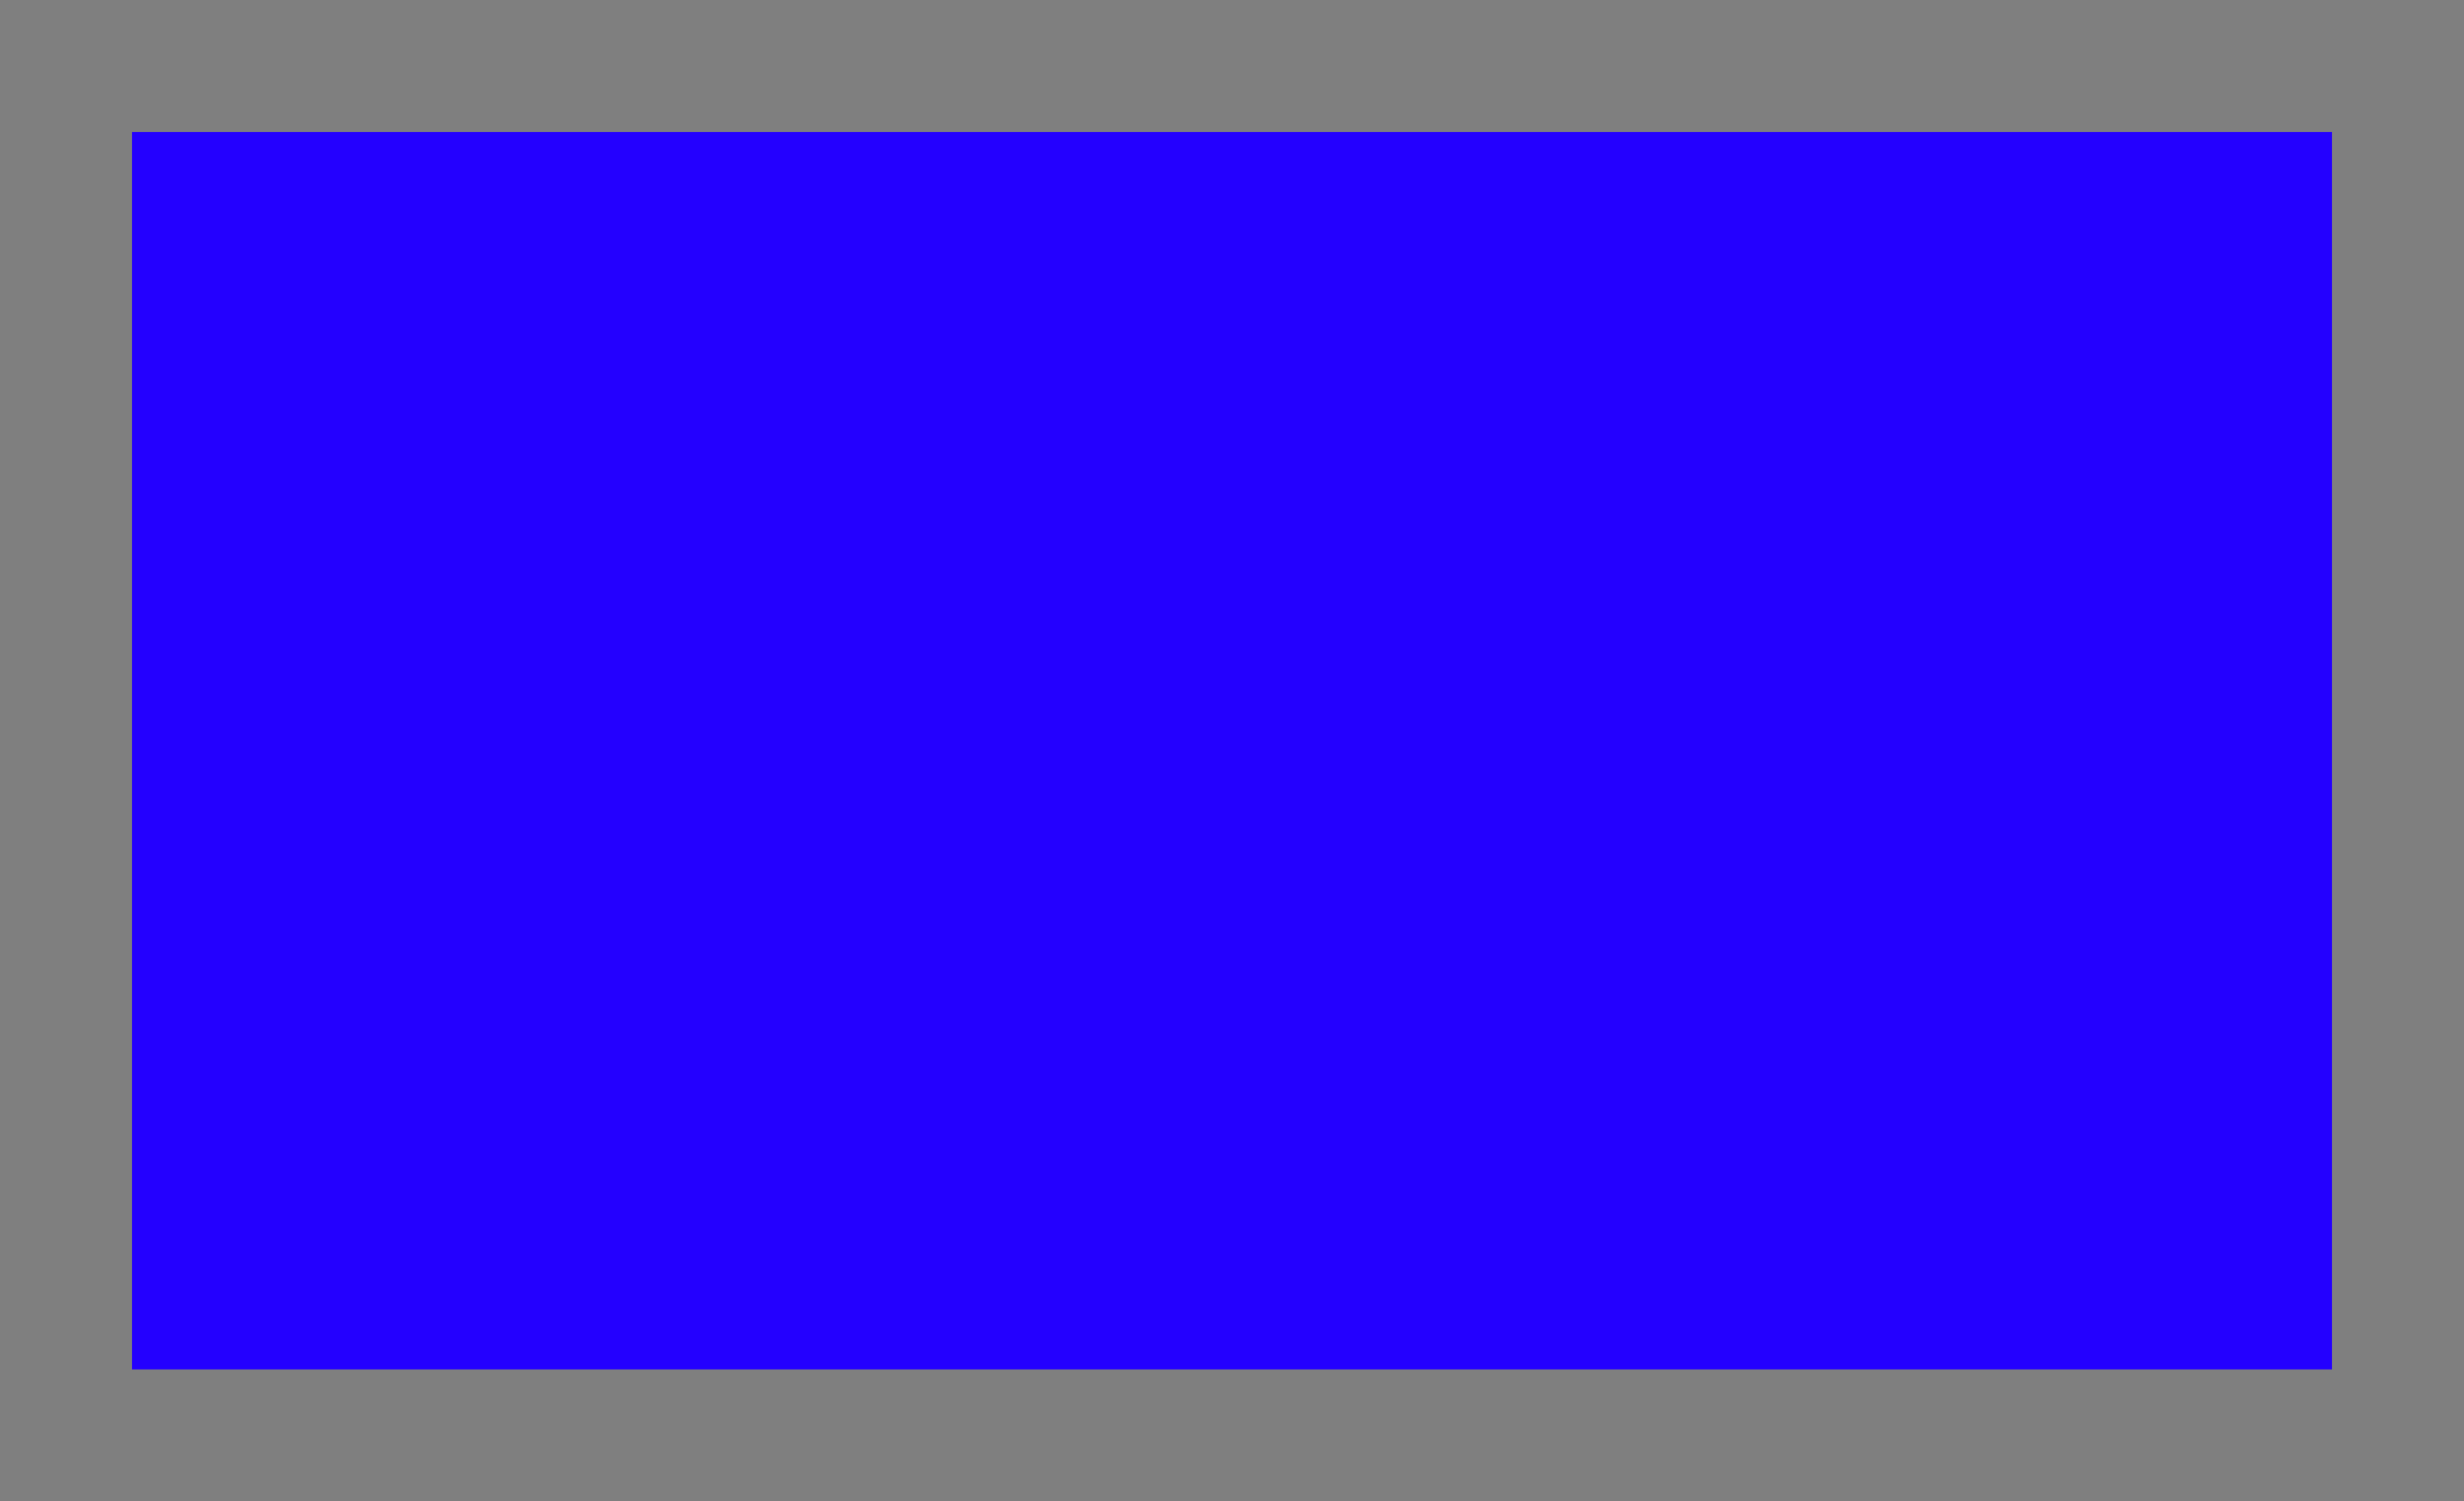 <?xml version="1.0" standalone="no"?>
<!DOCTYPE svg PUBLIC "-//W3C//DTD SVG 20010904//EN"
 "http://www.w3.org/TR/2001/REC-SVG-20010904/DTD/svg10.dtd">
<svg version="1.0" xmlns="http://www.w3.org/2000/svg"
 width="100%" height="100%" viewBox="0 0 448 273"
 preserveAspectRatio="xMidYMid meet">
<rect width="448" height="273" fill="#7f7f7f" stroke="none"/><g transform="translate(0,273) scale(0.1,-0.1)"
fill="#2400ff" stroke="none">
<path d="M2240 2490 l-2000 0 0 -1125 0 -1125 2000 0 2000 0 0 1125 0 1125
-2000 0z"/>
</g>
</svg>
